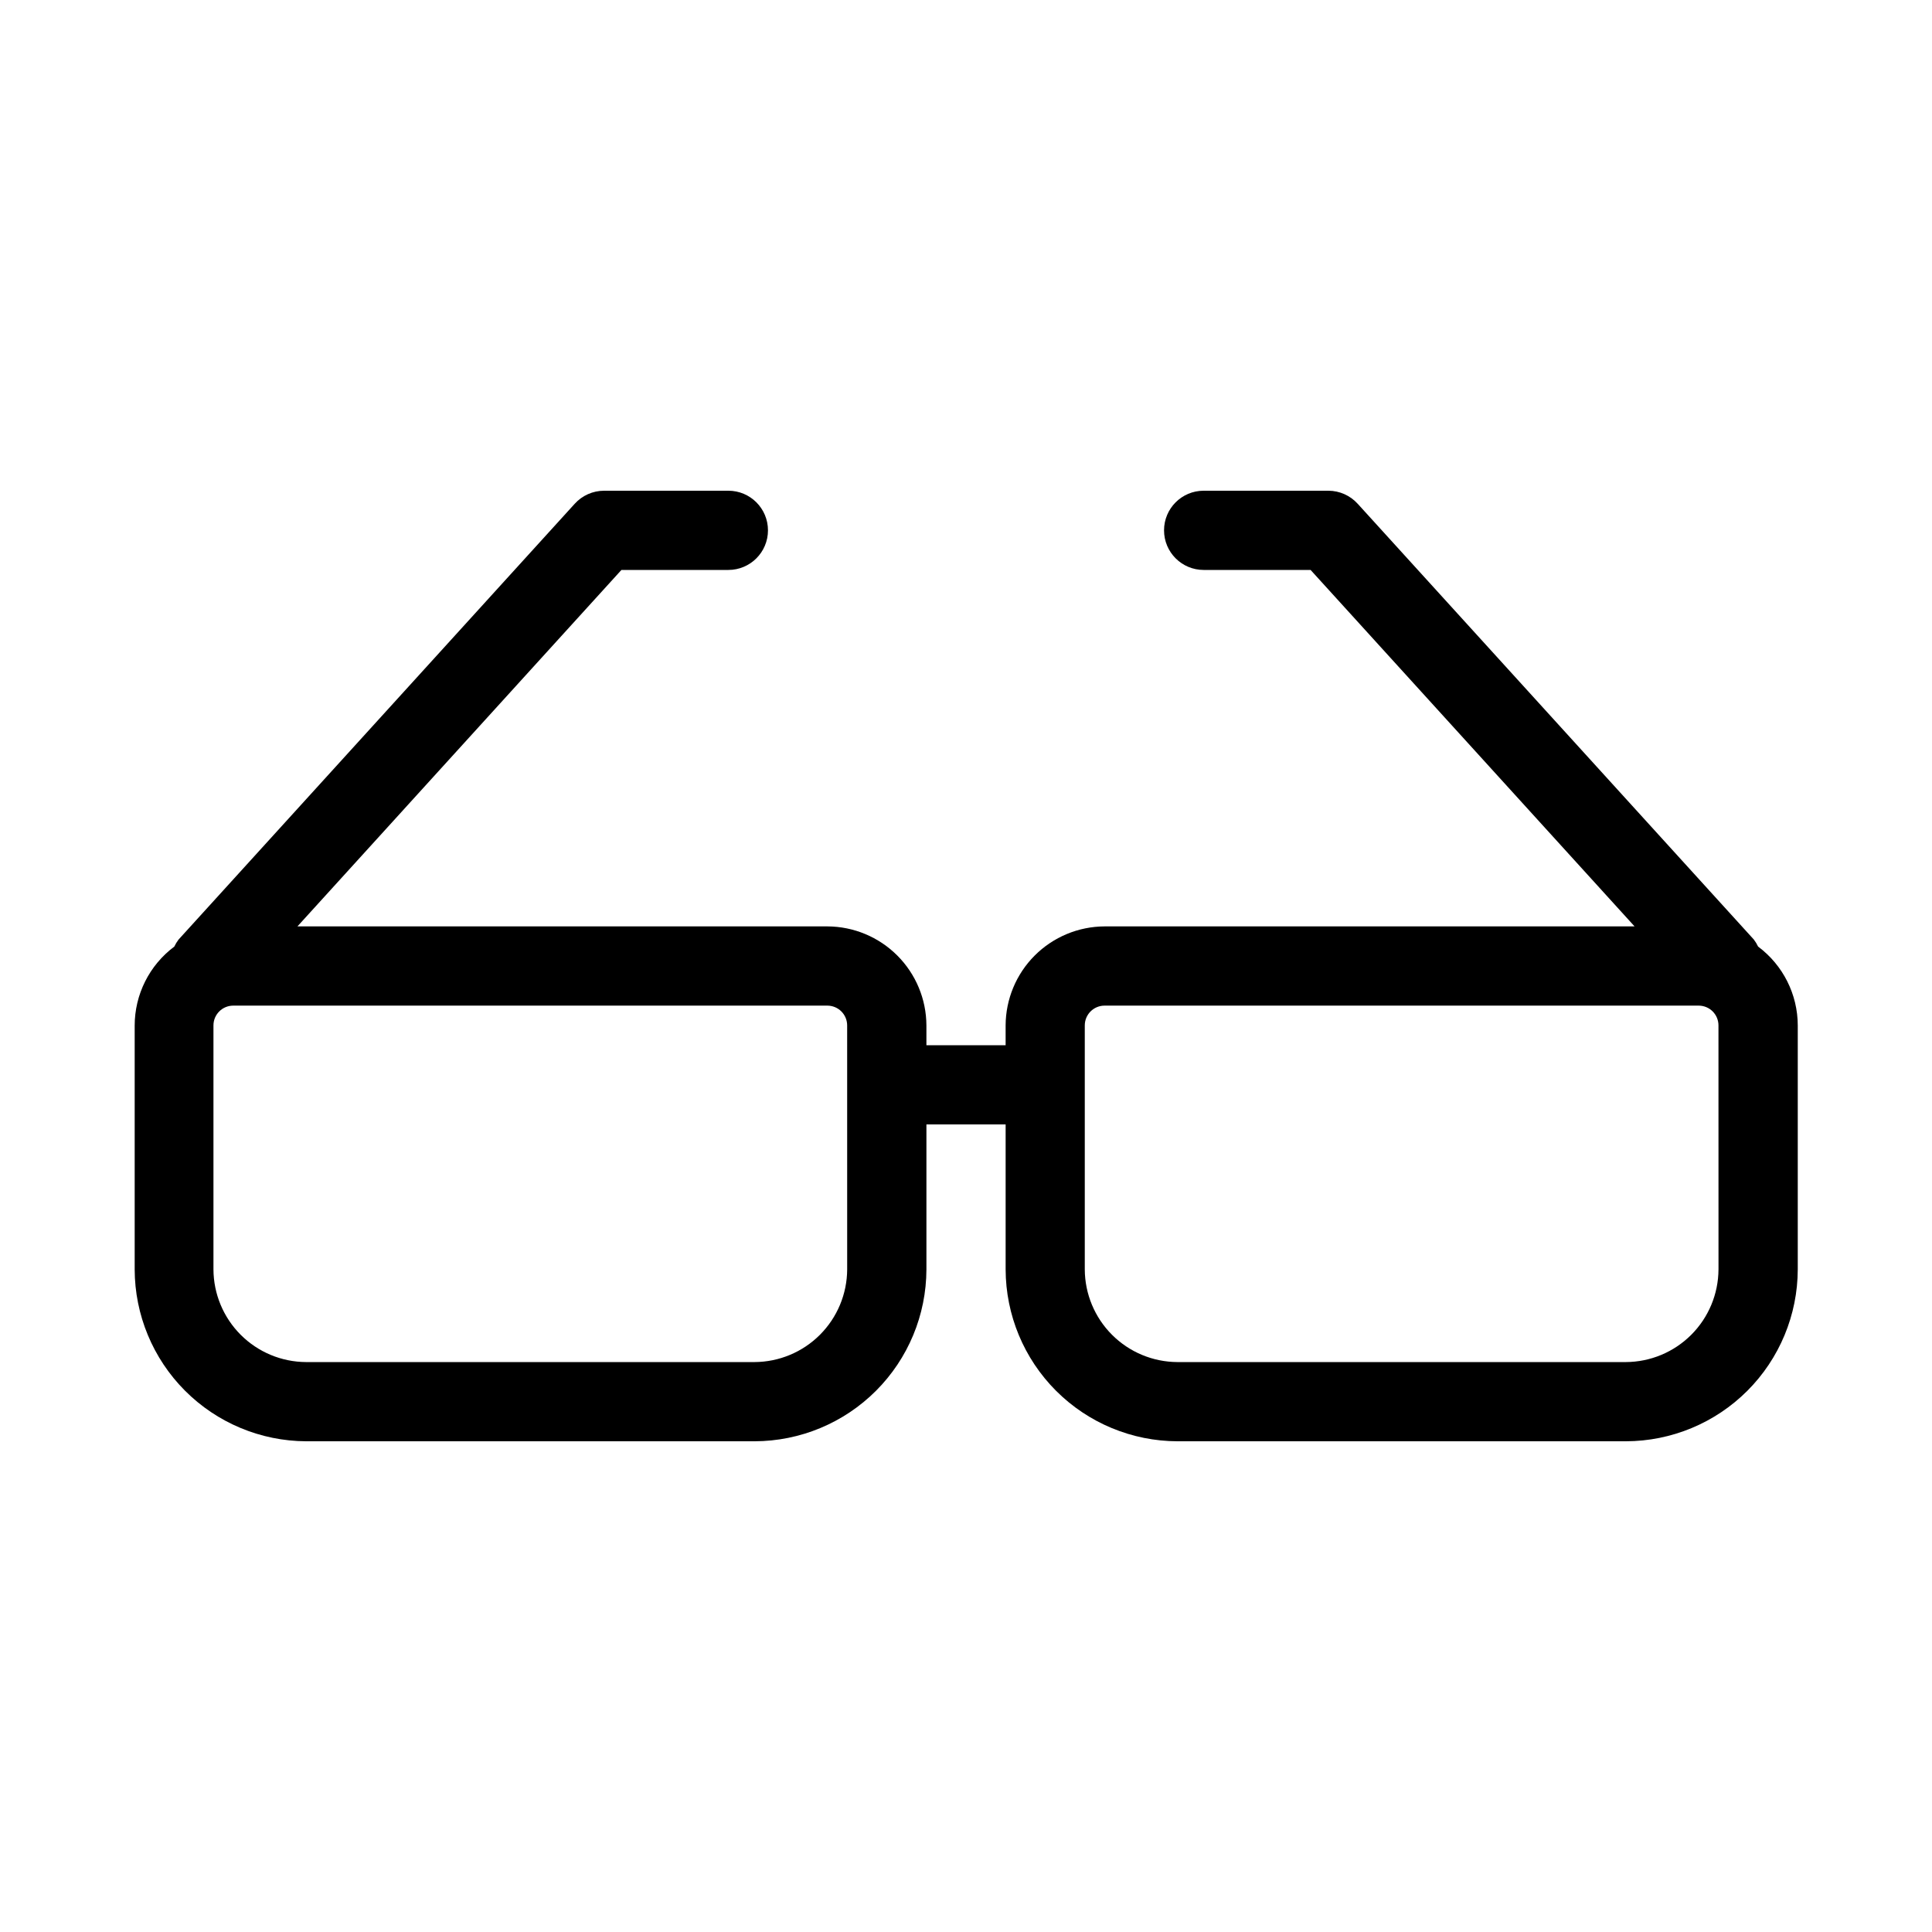 <?xml version="1.0" encoding="UTF-8"?>
<!-- Uploaded to: ICON Repo, www.iconrepo.com, Generator: ICON Repo Mixer Tools -->
<svg fill="#000000" width="800px" height="800px" version="1.1" viewBox="144 144 512 512" xmlns="http://www.w3.org/2000/svg">
 <path d="m609.92 394.86c-0.316-0.668-0.703-1.301-1.152-1.891l-104.96-115.46v0.004c-1.984-2.199-4.805-3.457-7.766-3.465h-33.062c-5.797 0-10.496 4.699-10.496 10.496s4.699 10.496 10.496 10.496h28.34l85.859 94.465h-140.44c-6.949 0.027-13.609 2.801-18.523 7.715-4.914 4.914-7.688 11.574-7.715 18.523v5.25h-20.992v-5.25c-0.027-6.949-2.801-13.609-7.719-18.523-4.914-4.914-11.57-7.688-18.523-7.715h-140.44l85.859-94.465h28.34c5.797 0 10.496-4.699 10.496-10.496s-4.699-10.496-10.496-10.496h-32.957c-2.965 0.008-5.785 1.266-7.769 3.465l-104.96 115.46v-0.004c-0.449 0.59-0.836 1.223-1.152 1.891-6.621 4.945-10.512 12.73-10.496 20.992v64.551c0.027 12.055 4.82 23.609 13.336 32.145 8.512 8.531 20.055 13.352 32.109 13.406h118.82c12.074-0.027 23.645-4.836 32.18-13.371 8.539-8.535 13.348-20.105 13.375-32.18v-38.414h20.992v38.414c0.027 12.074 4.836 23.645 13.371 32.18 8.535 8.535 20.105 13.344 32.18 13.371h118.82c12.07-0.027 23.641-4.836 32.18-13.371 8.535-8.535 13.344-20.105 13.371-32.18v-64.656c-0.016-8.227-3.902-15.965-10.496-20.887zm-241.41 85.543c-0.027 6.504-2.625 12.734-7.227 17.336-4.598 4.602-10.828 7.195-17.336 7.223h-118.82c-6.504-0.027-12.734-2.621-17.336-7.223-4.598-4.602-7.195-10.832-7.223-17.336v-64.656c0-2.898 2.348-5.246 5.246-5.246h157.44c1.391 0 2.727 0.551 3.711 1.535s1.539 2.32 1.539 3.711zm230.91 0h-0.004c-0.027 6.504-2.621 12.734-7.223 17.336-4.602 4.602-10.832 7.195-17.336 7.223h-118.82c-6.504-0.027-12.734-2.621-17.336-7.223-4.602-4.602-7.195-10.832-7.223-17.336v-64.656c0-2.898 2.348-5.246 5.246-5.246h157.44c1.391 0 2.727 0.551 3.711 1.535s1.535 2.32 1.535 3.711z"/>
</svg>